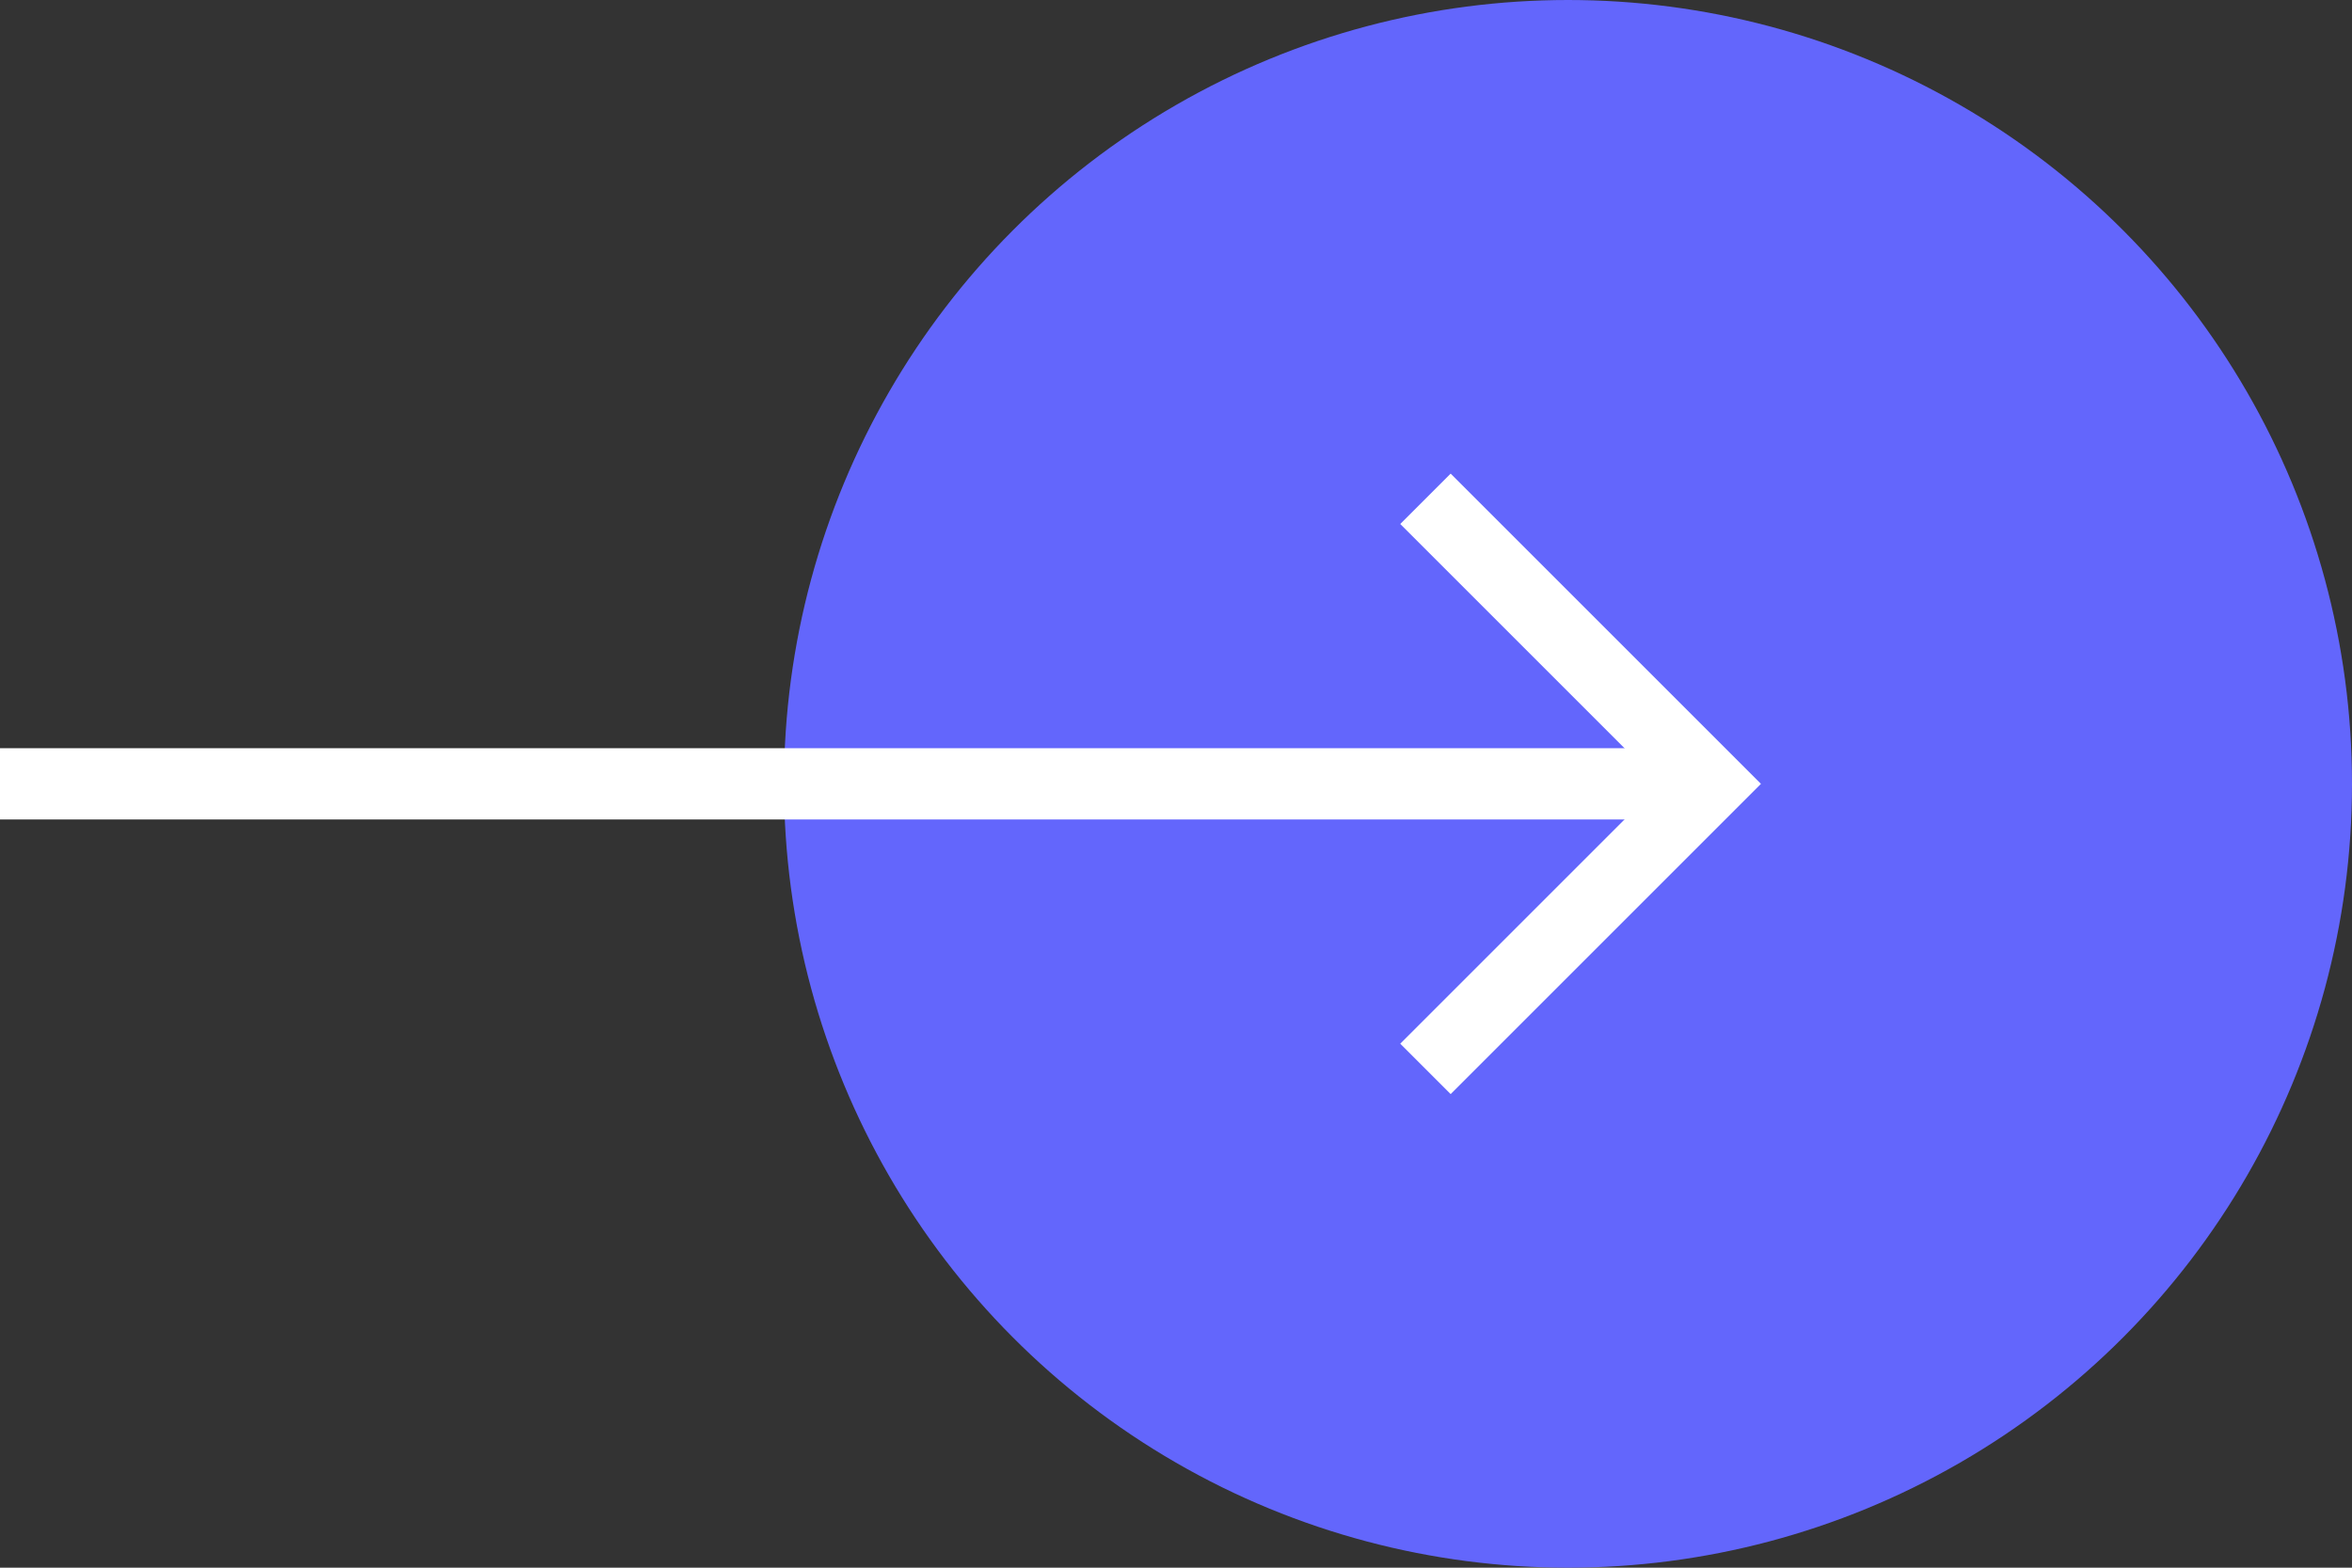 <svg width="33" height="22" viewBox="0 0 33 22" fill="none" xmlns="http://www.w3.org/2000/svg">
<rect x="0" y="0" width="33" height="22" fill="#333333" stroke="none"/>
<circle cx="22" cy="11" r="11" fill="#6366FC"/>
<path d="M20 7L24 11L20 15" stroke="white"/>
<path d="M23.333 11H0" stroke="white"/>
</svg>
